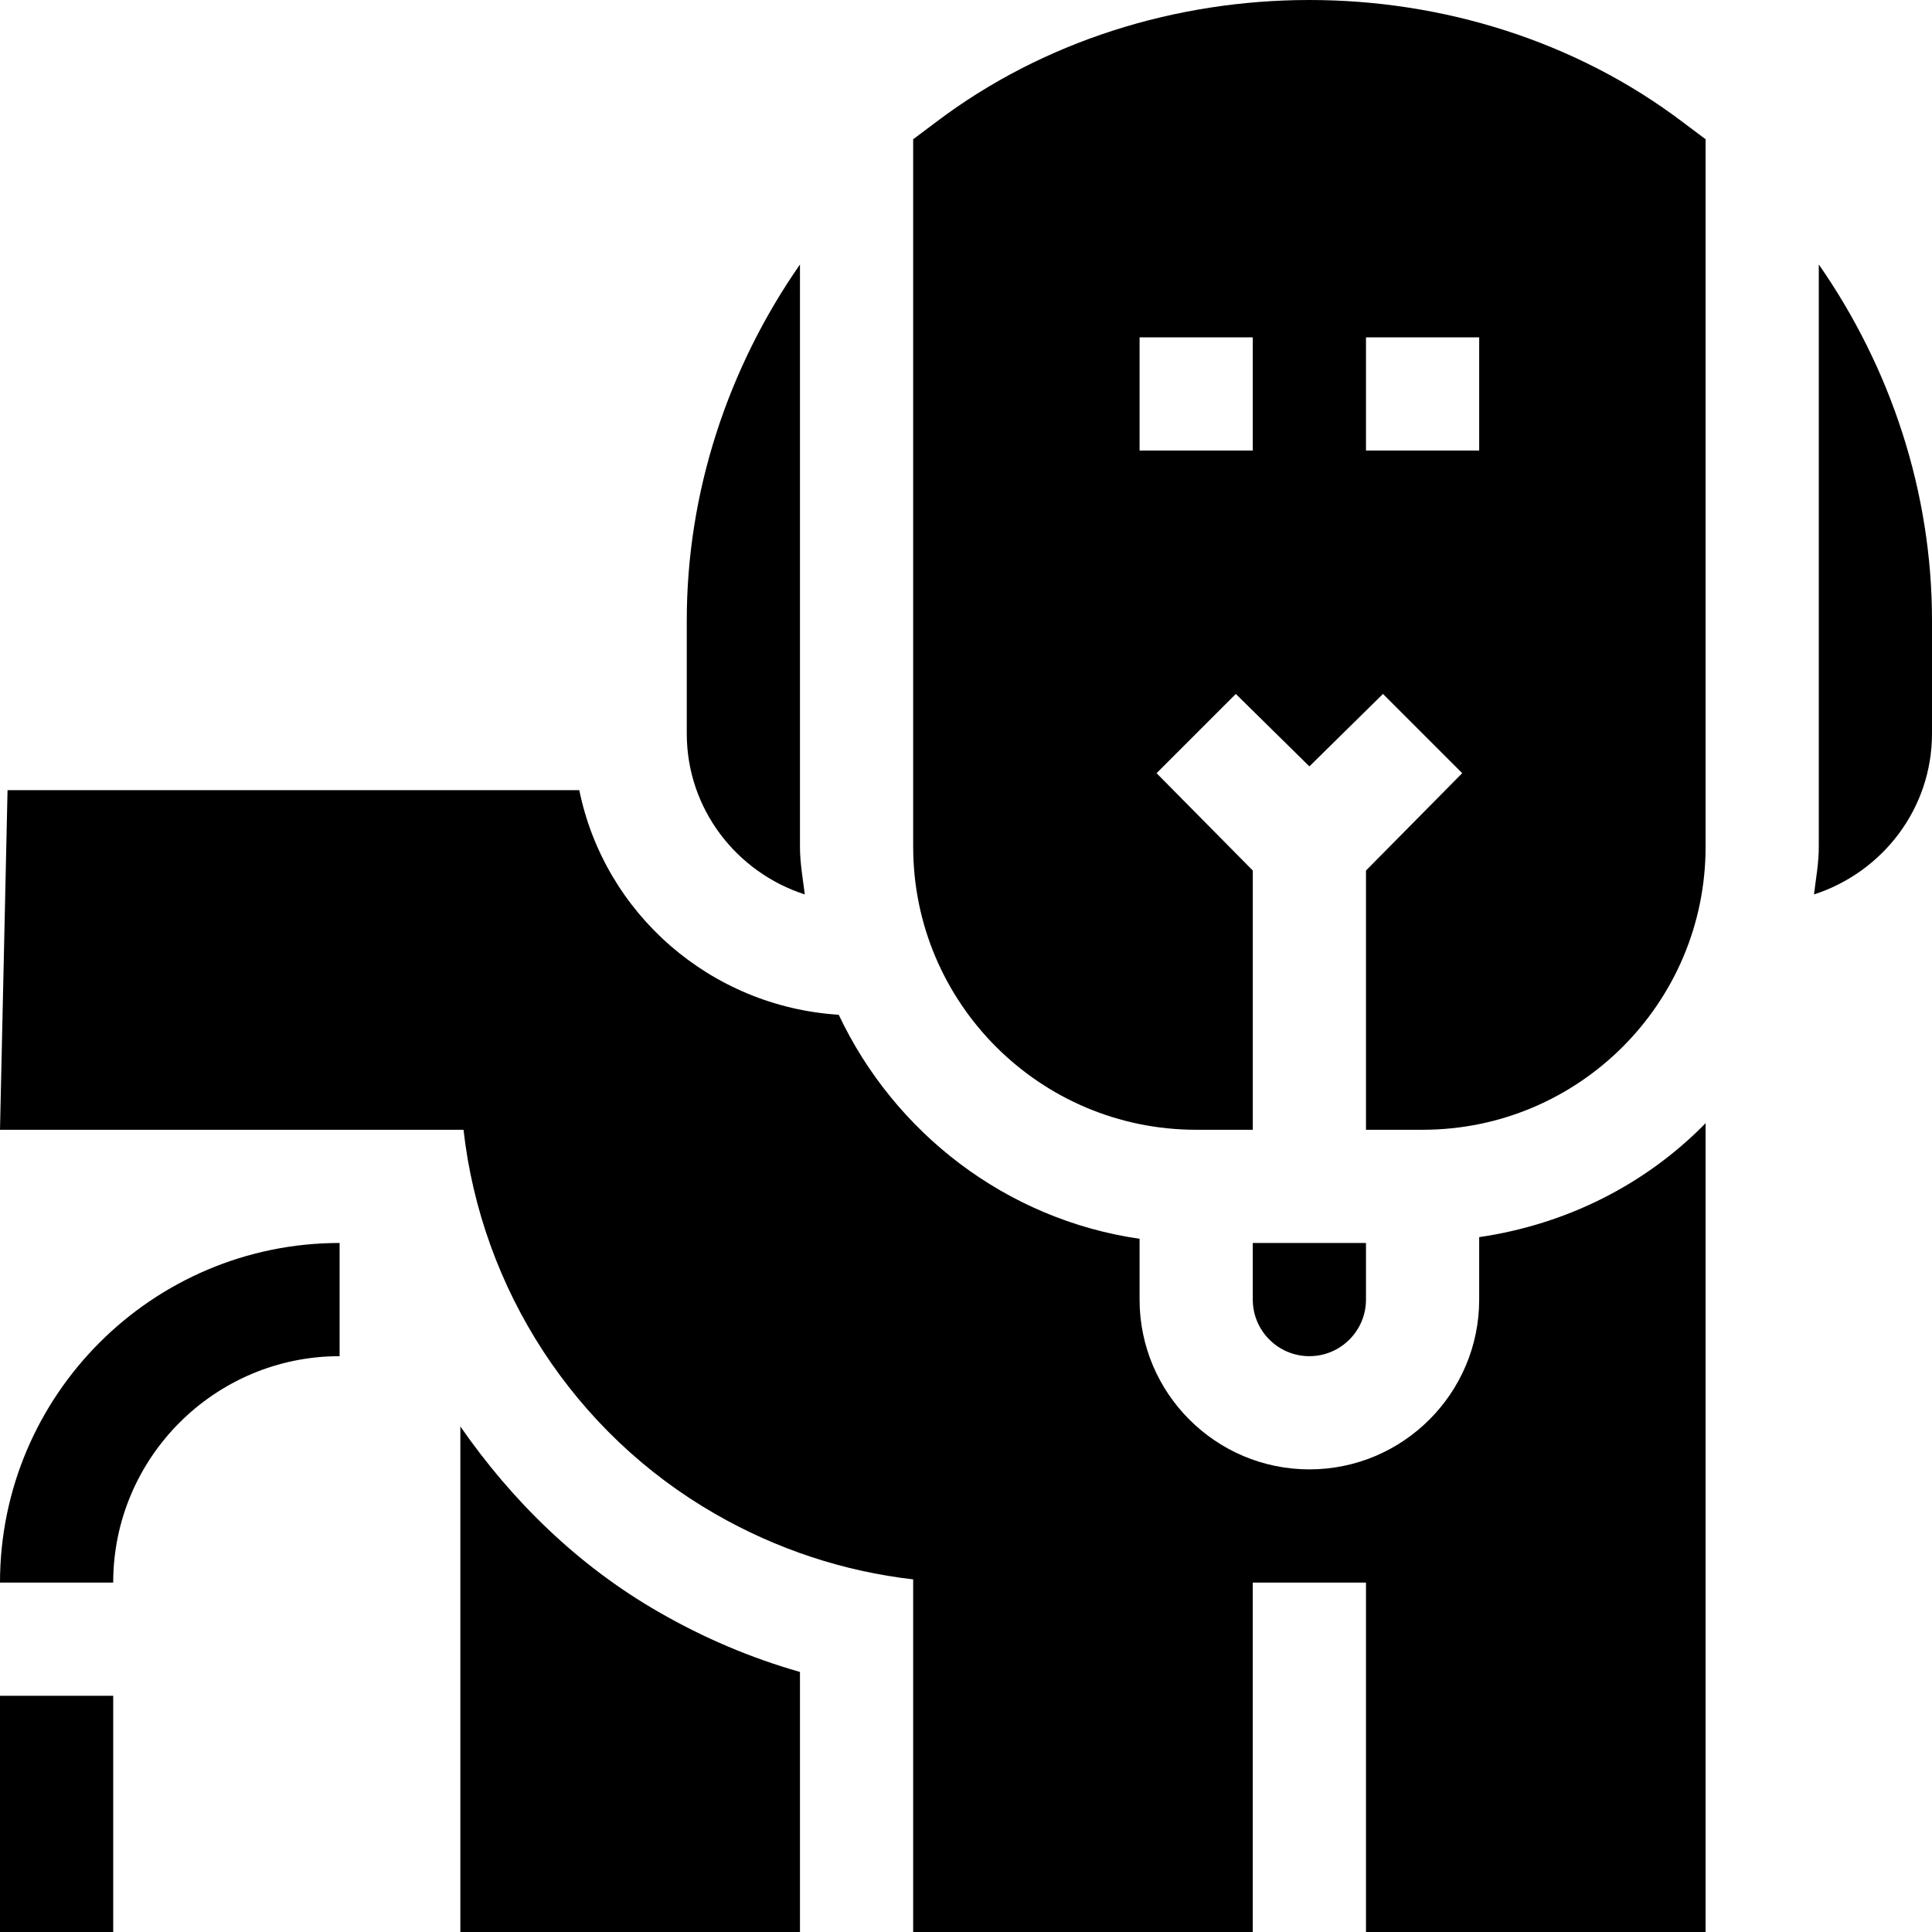 <svg id="Capa_1" enable-background="new 0 0 512 512" height="512" viewBox="0 0 512 512" width="512" xmlns="http://www.w3.org/2000/svg"><g><path d="m392 327.852v16.549c0 24.814-20.186 45-45 45s-45-20.186-45-45v-16.108c-35.381-5.131-64.953-28.09-79.728-59.37-34.059-2.172-62.097-26.86-68.754-59.522h-151.518l-2 90h122.835c4.761 42.261 29.399 80.376 66.68 101.792 16.26 9.375 34.16 15.264 52.485 17.358v93.449h90v-92.599h30v92.599h90v-214.348c-15.742 16.115-36.691 26.798-60 30.2z"/><g id="_x34_8-pee_2_"><g><path d="m0 449.401h30v62.599h-30z"/></g><g><path d="m30 419.401h-30c0-49.629 40.371-90 90-90v30c-33.091 0-60 26.909-60 60z"/></g><g><path d="m347 359.401c8.276 0 15-6.724 15-15v-15h-30v15c0 8.276 6.724 15 15 15z"/></g><path d="m446 32.4c-56.999-43.2-141-43.2-197.999 0l-6 4.501v187.5c0 41.4 33.6 75 75 75h15v-68.701l-25.499-25.8 20.999-21 19.499 19.2 19.501-19.2 20.999 21-25.5 25.8v68.701h15c41.4 0 75-33.6 75-75v-187.5zm-114 87.001h-30v-30h30zm60 0h-30v-30h30z"/></g><path d="m212 443.087c-13.008-3.706-25.532-9.023-37.471-15.908-21.29-12.23-38.804-29.368-52.529-49.153v133.974h90z"/><path d="m482 70.09v154.31c0 4.327-.767 8.443-1.278 12.634 18.078-5.842 31.278-22.634 31.278-42.633v-30c0-33.968-10.884-66.858-30-94.311z"/><path d="m212 224.401v-154.311c-19.116 27.453-30 60.342-30 94.31v30c0 19.999 13.2 36.791 31.278 42.634-.511-4.19-1.278-8.306-1.278-12.633z"/></g></svg>